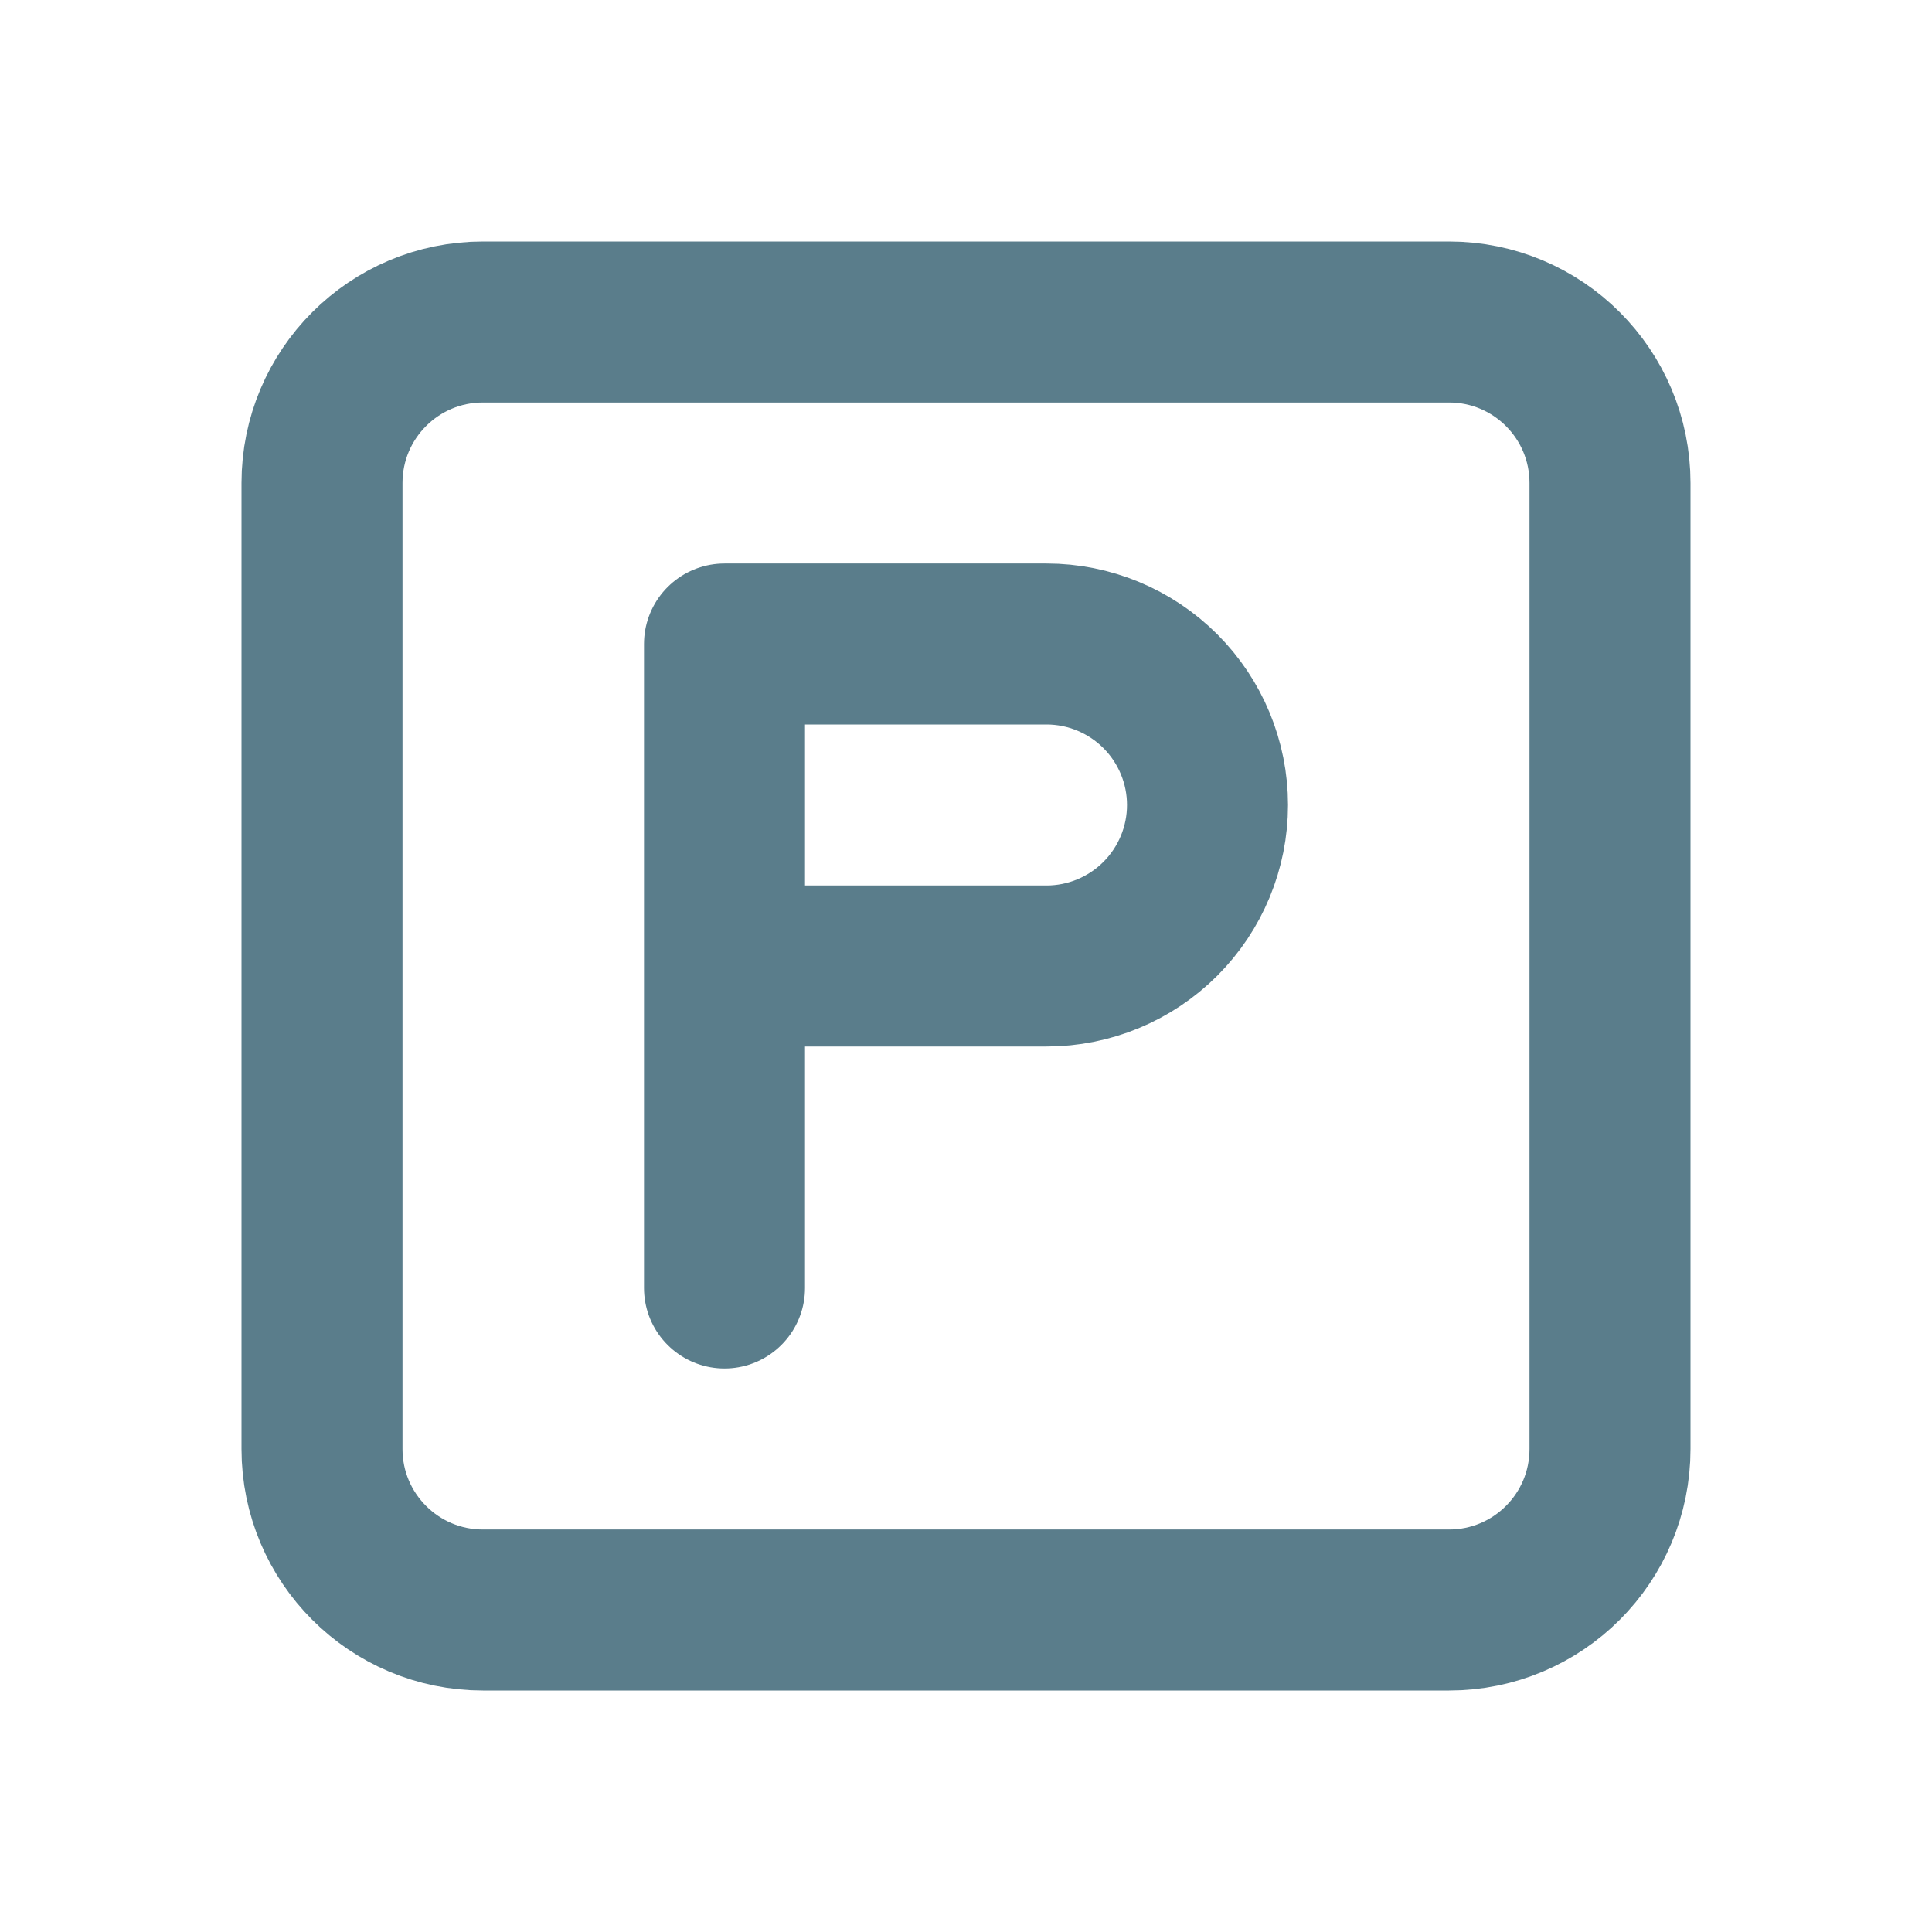 <svg width="24" height="24" viewBox="0 0 24 24" fill="none" xmlns="http://www.w3.org/2000/svg">
<path d="M18 4H6C4.895 4 4 4.895 4 6V18C4 19.105 4.895 20 6 20H18C19.105 20 20 19.105 20 18V6C20 4.895 19.105 4 18 4Z" stroke="#5A7D8B" stroke-width="2" stroke-linecap="round" stroke-linejoin="round"/>
<path d="M9 16V8H13C13.53 8 14.039 8.211 14.414 8.586C14.789 8.961 15 9.47 15 10C15 10.53 14.789 11.039 14.414 11.414C14.039 11.789 13.53 12 13 12H9" stroke="#5A7D8B" stroke-width="2" stroke-linecap="round" stroke-linejoin="round"/>
</svg>

